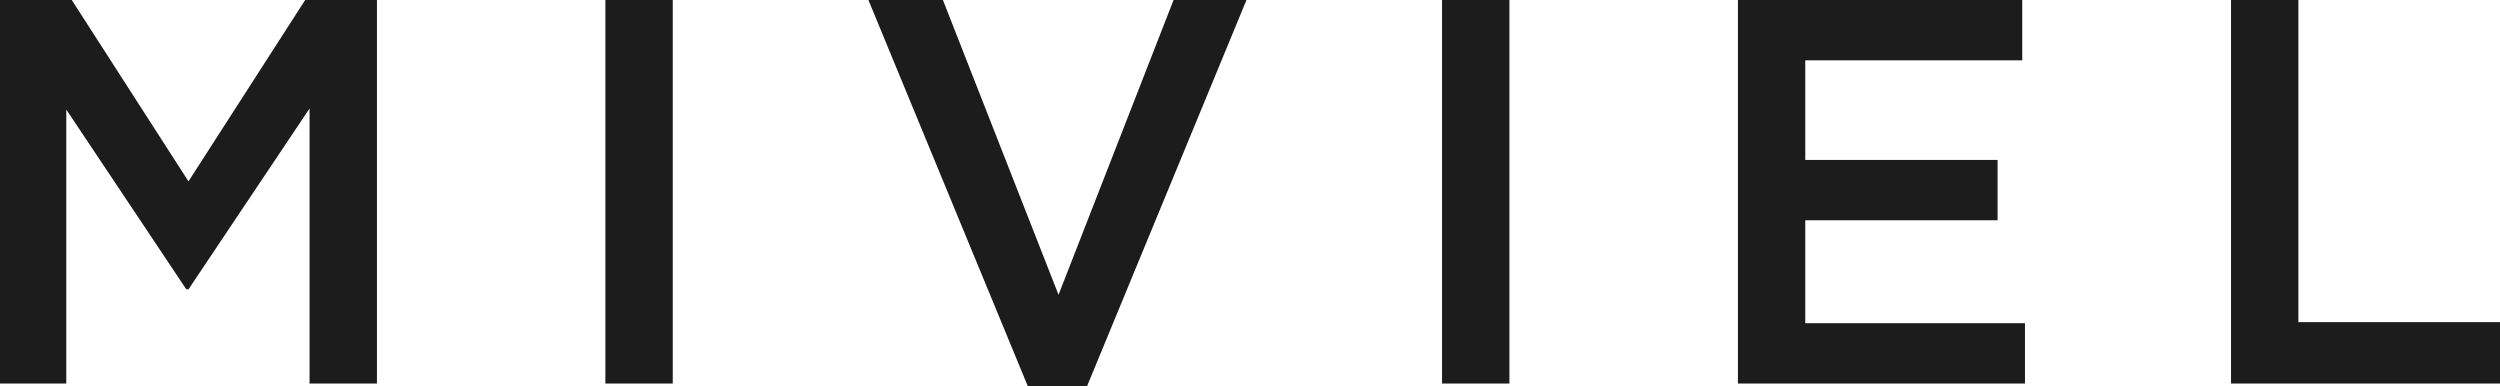 <svg xmlns="http://www.w3.org/2000/svg" width="223.83" height="34.583" viewBox="0 0 223.83 34.583">
  <path id="Pfad_3" data-name="Pfad 3" d="M27.323,0,16.874,16.237,6.426,0H0V34.337H5.935V9.81L16.678,25.9h.2L27.715,9.713V34.337h6.033V0ZM54.2,34.337h6.033V0H54.2ZM105.072,0l-10.3,26.391L84.421,0H77.75L92.024,34.582h5.3L111.6,0Zm24.037,34.337h6.033V0h-6.033ZM155.6,0V34.337h25.7v-5.4H161.63V19.719h17.218v-5.4H161.63V5.4h19.425V0Zm44.148,0V34.337H223.83V28.843H205.779V0Z" fill="#1c1c1c"/>
</svg>
